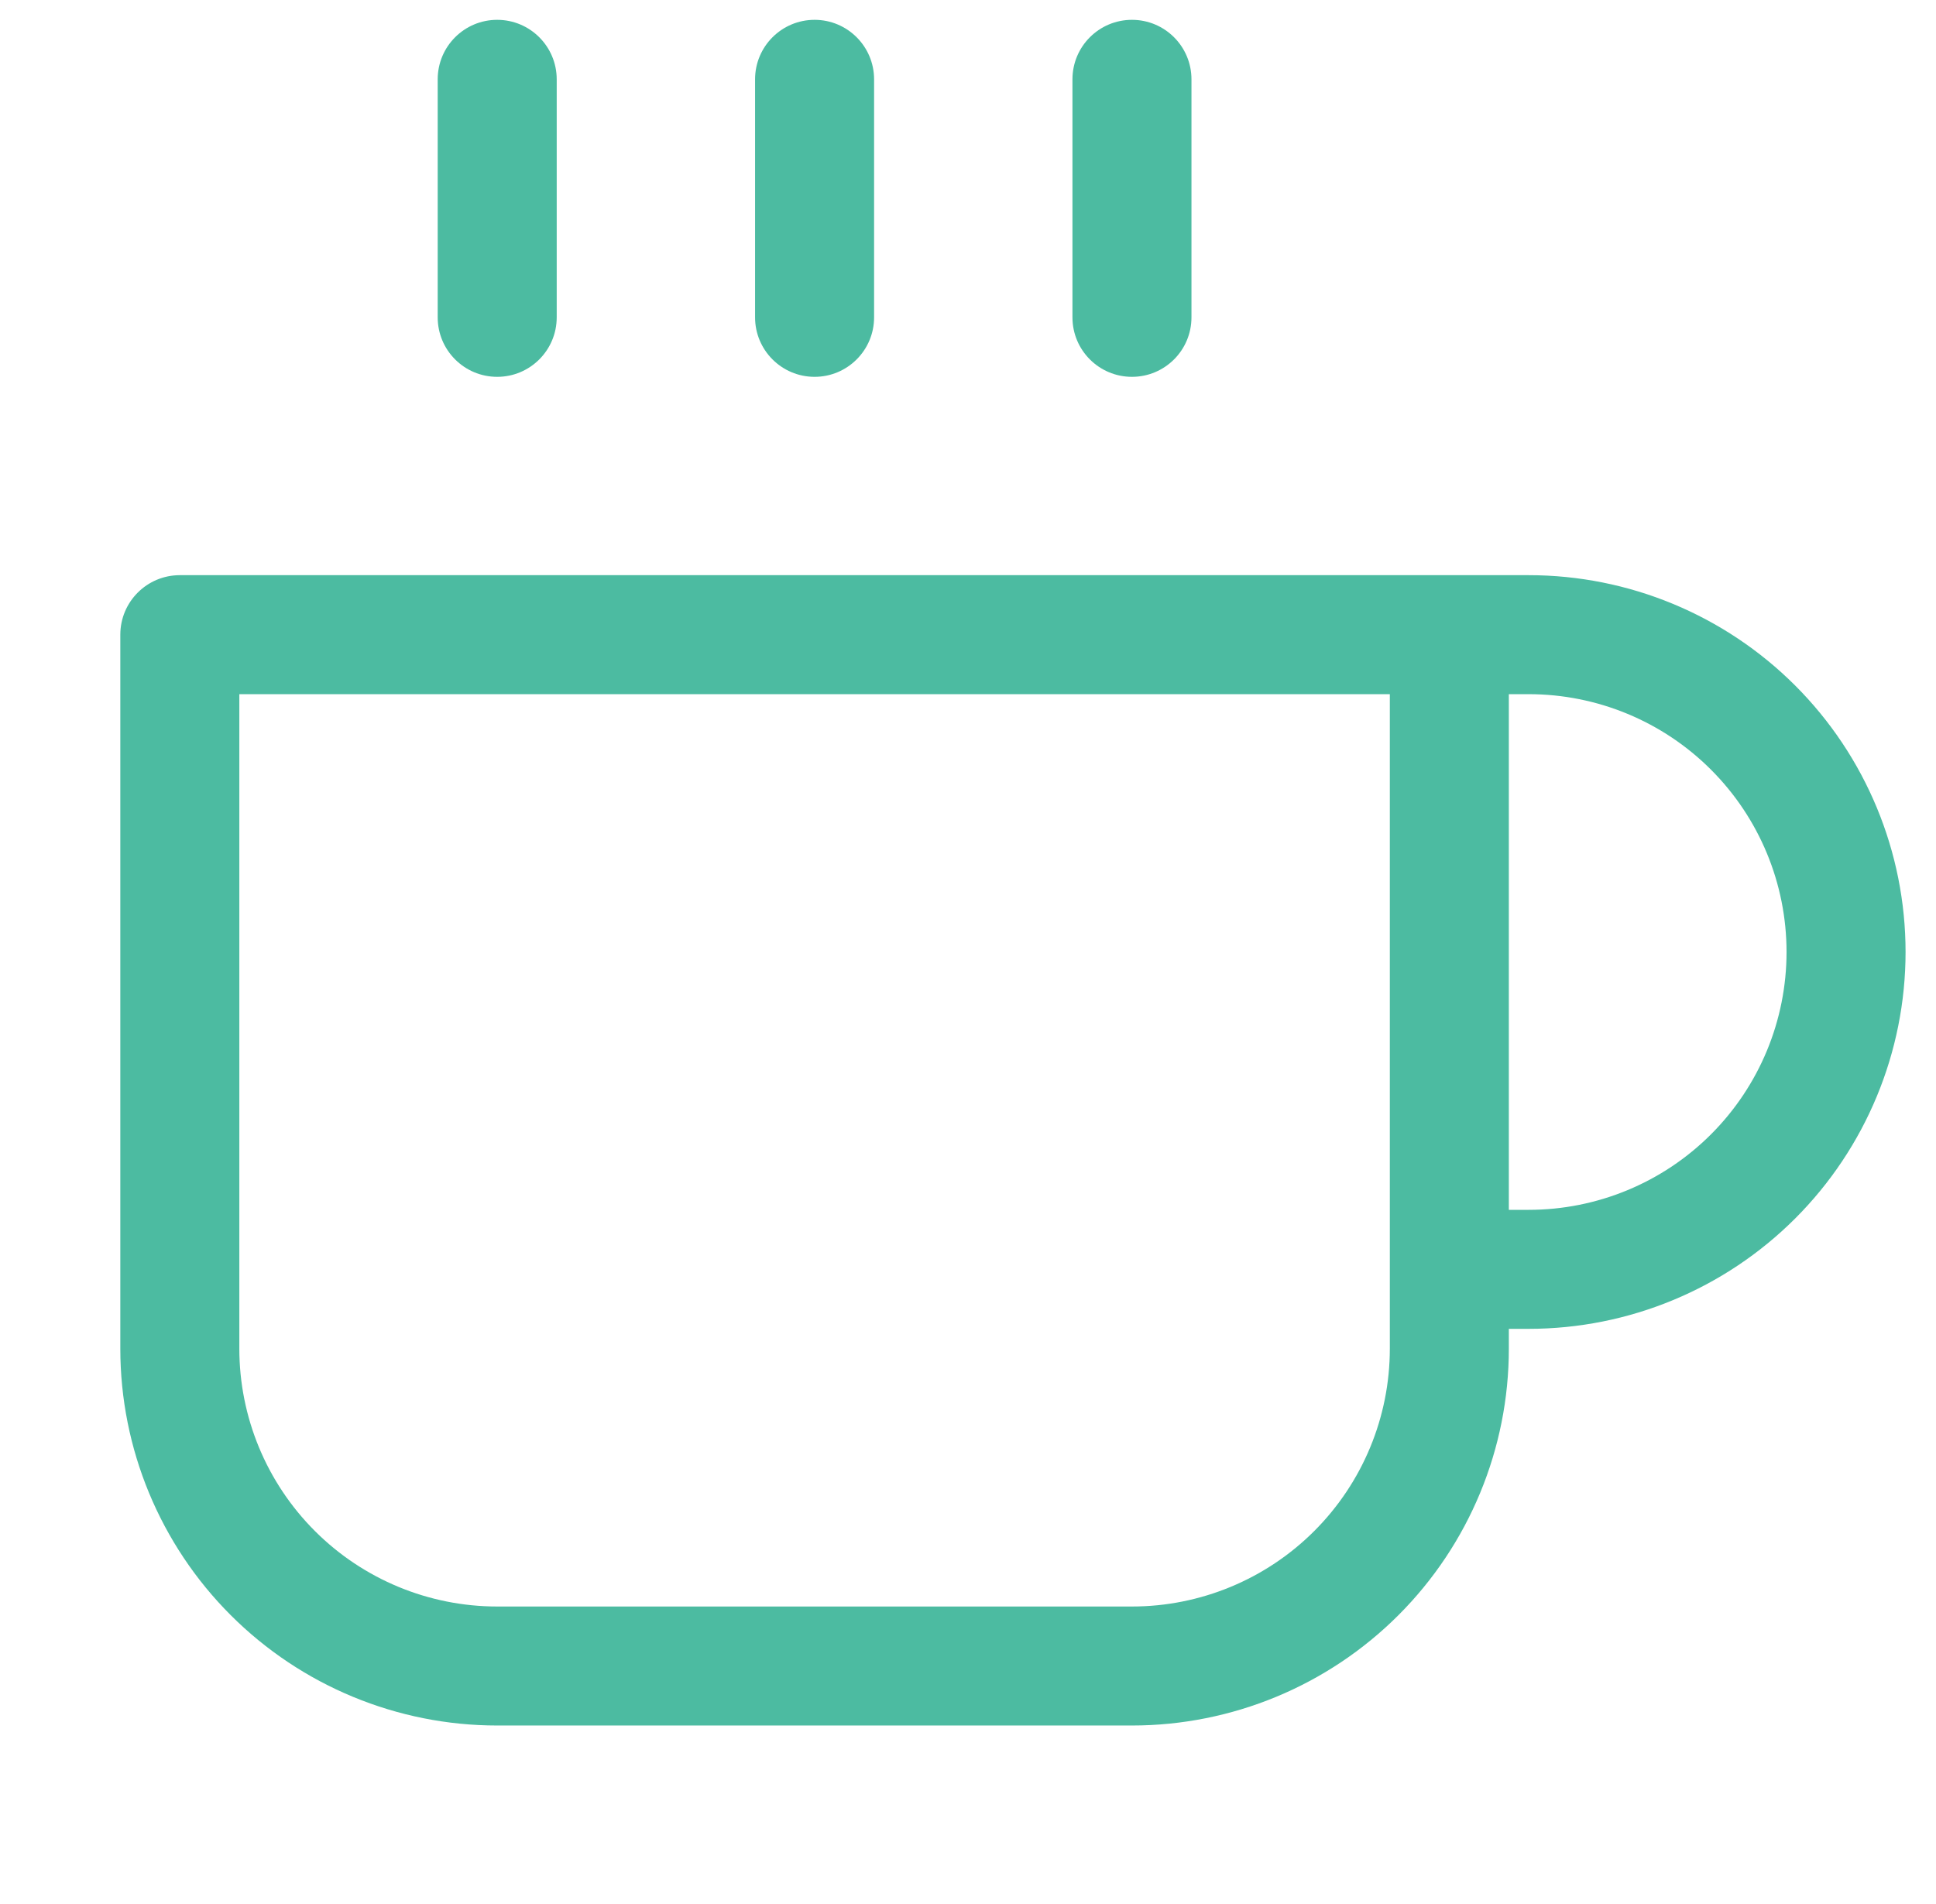 <svg width="61" height="60" viewBox="0 0 61 60" fill="none" xmlns="http://www.w3.org/2000/svg">
<g clip-path="url(#clip0_646_5190)">
<path fill-rule="evenodd" clip-rule="evenodd" d="M17.541 2.5C17.541 1.464 16.701 0.625 15.666 0.625C14.63 0.625 13.791 1.464 13.791 2.5V10C13.791 11.036 14.63 11.875 15.666 11.875C16.701 11.875 17.541 11.036 17.541 10V2.5ZM3.791 20C3.791 18.965 4.63 18.125 5.666 18.125H45.666H48.166C51.316 18.125 54.336 19.376 56.563 21.603C58.79 23.83 60.041 26.851 60.041 30C60.041 33.149 58.79 36.17 56.563 38.397C54.336 40.624 51.316 41.875 48.166 41.875H47.541V42.5C47.541 45.649 46.29 48.67 44.063 50.897C41.836 53.124 38.816 54.375 35.666 54.375H15.666C12.517 54.375 9.496 53.124 7.269 50.897C5.042 48.67 3.791 45.649 3.791 42.5V20ZM47.541 38.125V21.875H48.166C50.321 21.875 52.388 22.731 53.911 24.255C55.435 25.779 56.291 27.845 56.291 30C56.291 32.155 55.435 34.221 53.911 35.745C52.388 37.269 50.321 38.125 48.166 38.125H47.541ZM43.791 21.875V40V42.5C43.791 44.655 42.935 46.721 41.411 48.245C39.888 49.769 37.821 50.625 35.666 50.625H15.666C13.511 50.625 11.444 49.769 9.921 48.245C8.397 46.721 7.541 44.655 7.541 42.5V21.875H43.791ZM25.666 0.625C26.701 0.625 27.541 1.464 27.541 2.5V10C27.541 11.036 26.701 11.875 25.666 11.875C24.631 11.875 23.791 11.036 23.791 10V2.5C23.791 1.464 24.631 0.625 25.666 0.625ZM37.541 2.5C37.541 1.464 36.702 0.625 35.666 0.625C34.63 0.625 33.791 1.464 33.791 2.5V10C33.791 11.036 34.63 11.875 35.666 11.875C36.702 11.875 37.541 11.036 37.541 10V2.5Z" fill="#4CBBA1"/>
</g>
<defs>
<clipPath id="clip0_646_5190">
<rect width="60" height="60" fill="white" transform="translate(0.666)"/>
</clipPath>
</defs>
</svg>
